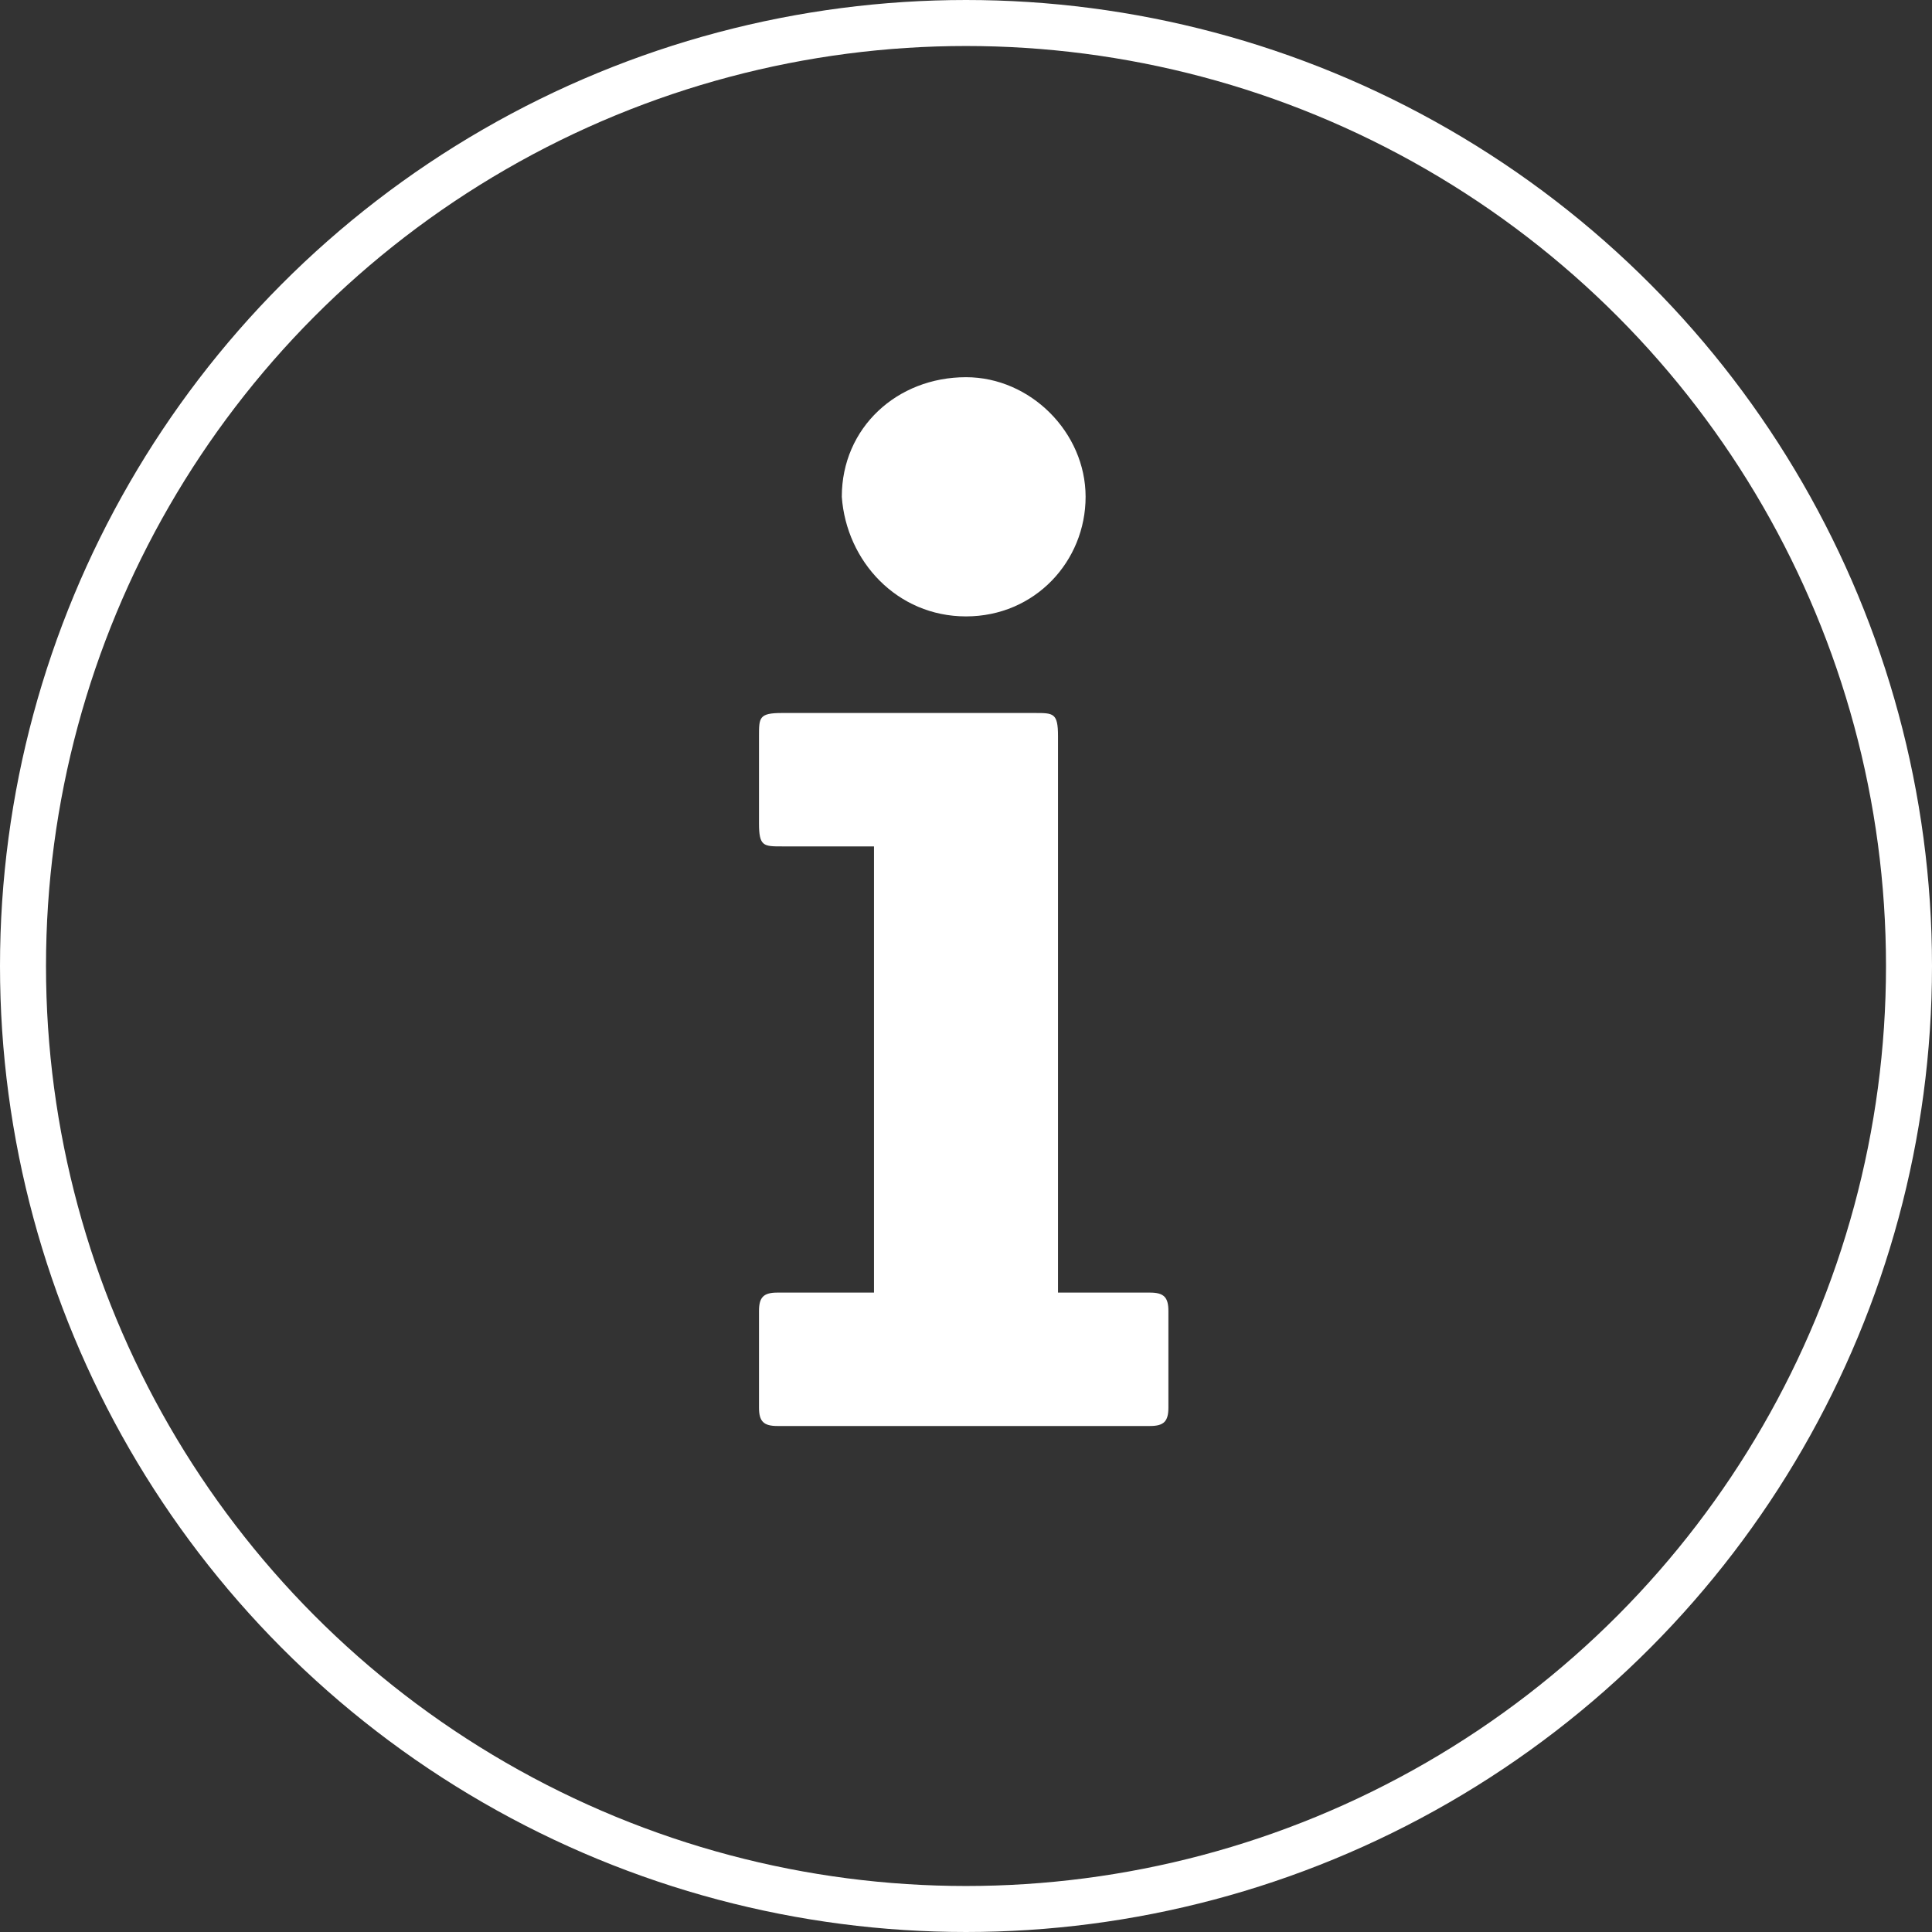 <?xml version="1.0" encoding="utf-8"?>
<!-- Generator: Adobe Illustrator 28.0.0, SVG Export Plug-In . SVG Version: 6.00 Build 0)  -->
<svg version="1.1" id="Ebene_1" xmlns="http://www.w3.org/2000/svg" xmlns:xlink="http://www.w3.org/1999/xlink" x="0px" y="0px"
	 viewBox="0 0 42 42" style="enable-background:new 0 0 42 42;" xml:space="preserve">
<rect x="0" y="0" width="42" height="42" fill="#333333" stroke="none"/>
<style type="text/css">
	.st0{clip-path:url(#SVGID_00000092419753037241699380000012435488282110196104_);fill:none;stroke:#FFFFFF;}
	.st1{clip-path:url(#SVGID_00000092419753037241699380000012435488282110196104_);fill:#FFFFFF;}
</style>
<g>
	<defs>
		<rect id="SVGID_1_" width="42" height="42"/>
	</defs>
	<clipPath id="SVGID_00000018209913101080530220000014395973176670367128_">
		<use xlink:href="#SVGID_1_"  style="overflow:visible;"/>
	</clipPath>
	
		<circle style="clip-path:url(#SVGID_00000018209913101080530220000014395973176670367128_);fill:none;stroke:#FFFFFF;" cx="21" cy="21" r="20.5"/>
	<path style="clip-path:url(#SVGID_00000018209913101080530220000014395973176670367128_);fill:#FFFFFF;" d="M16.5,28.5v2.1
		c0,0.3,0.1,0.4,0.4,0.4h8.1c0.3,0,0.4-0.1,0.4-0.4v-2.1c0-0.3-0.1-0.4-0.4-0.4H23V16c0-0.5-0.1-0.5-0.5-0.5H17
		c-0.5,0-0.5,0.1-0.5,0.5v1.9c0,0.5,0.1,0.5,0.5,0.5h2v9.7h-2.1C16.6,28.1,16.5,28.2,16.5,28.5 M21,13.4c1.5,0,2.6-1.2,2.6-2.6
		c0-1.4-1.2-2.6-2.6-2.6c-1.5,0-2.7,1.1-2.7,2.6C18.4,12.2,19.5,13.4,21,13.4"/>
</g>
</svg>
